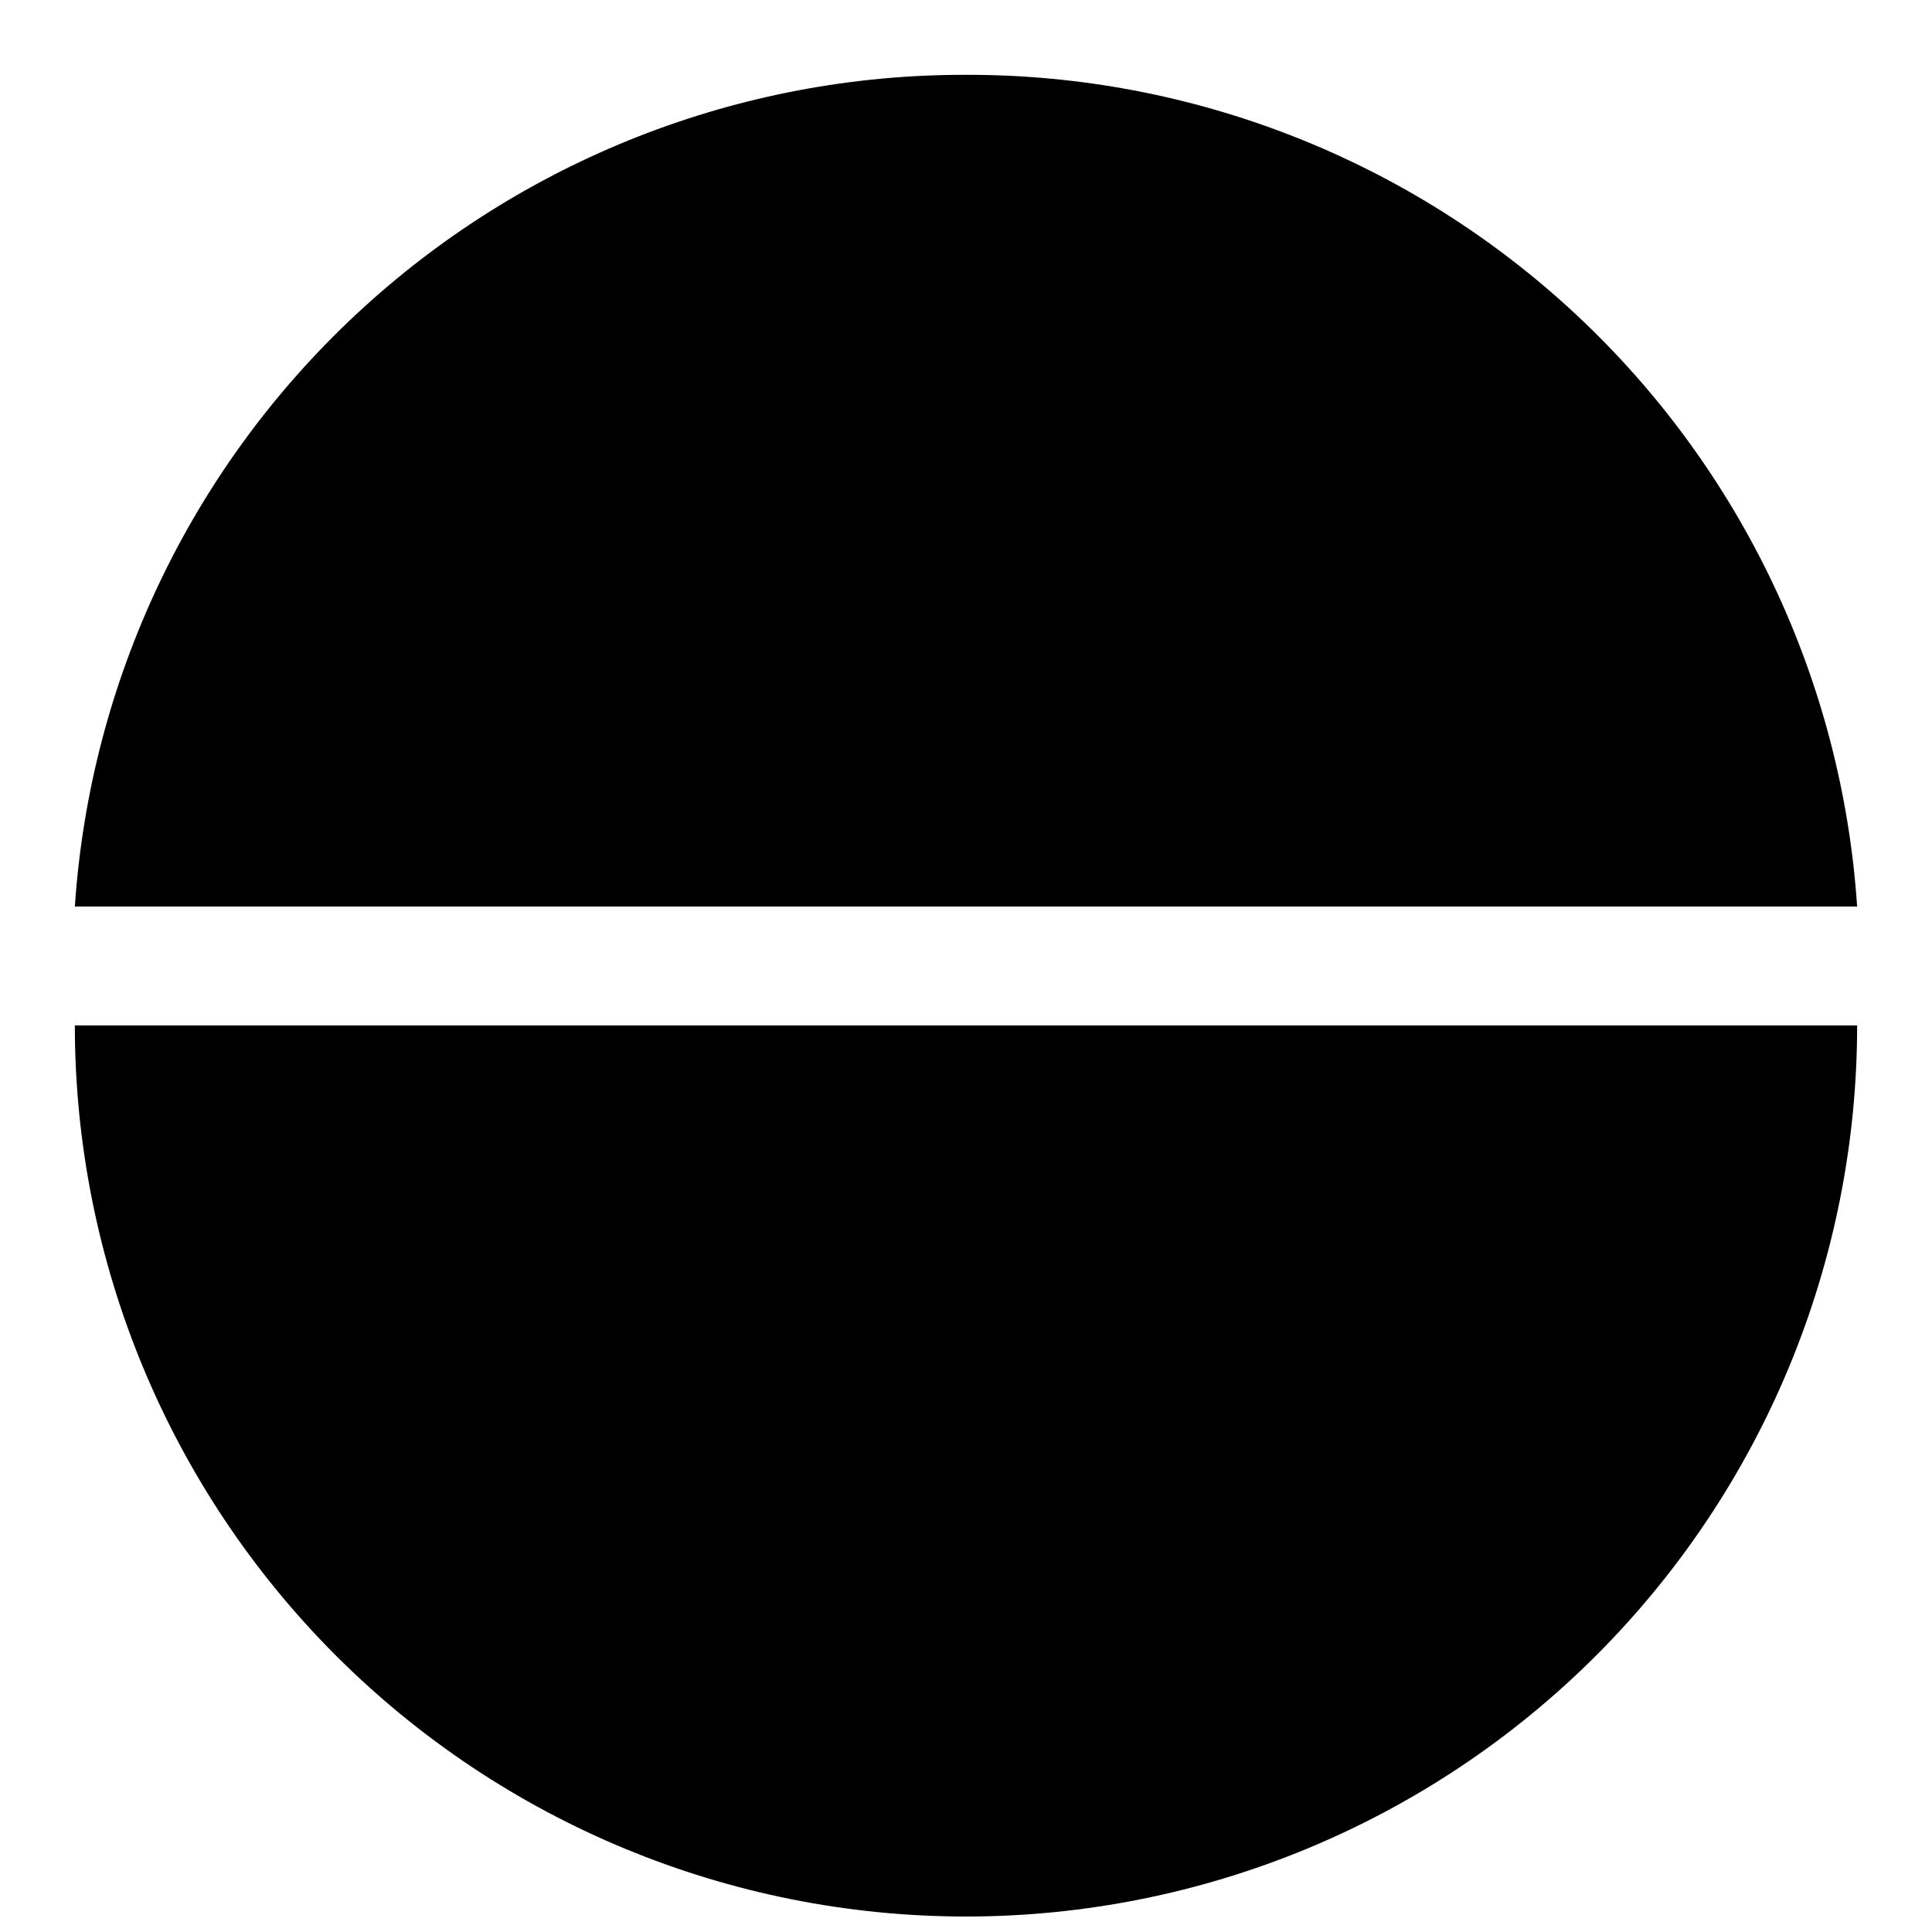 <?xml version="1.0" encoding="UTF-8"?>
<!-- Uploaded to: ICON Repo, www.iconrepo.com, Generator: ICON Repo Mixer Tools -->
<svg width="800px" height="800px" version="1.1" viewBox="144 144 512 512" xmlns="http://www.w3.org/2000/svg">
 <defs>
  <clipPath id="a">
   <path d="m163 163h474v488.9h-474z"/>
  </clipPath>
 </defs>
 <g clip-path="url(#a)">
  <path d="m163.84 415.74h472.32c0 62.633-24.883 122.7-69.172 166.99-44.289 44.289-104.36 69.168-166.99 69.168-62.637 0-122.7-24.879-166.99-69.168-44.289-44.289-69.172-104.36-69.172-166.99zm236.16-251.91c-60-0.133-117.8 22.578-161.66 63.516-43.863 40.938-70.5 97.039-74.5 156.9h472.32c-4-59.863-30.637-115.96-74.5-156.9-43.863-40.938-101.66-63.648-161.66-63.516z"/>
 </g>
</svg>